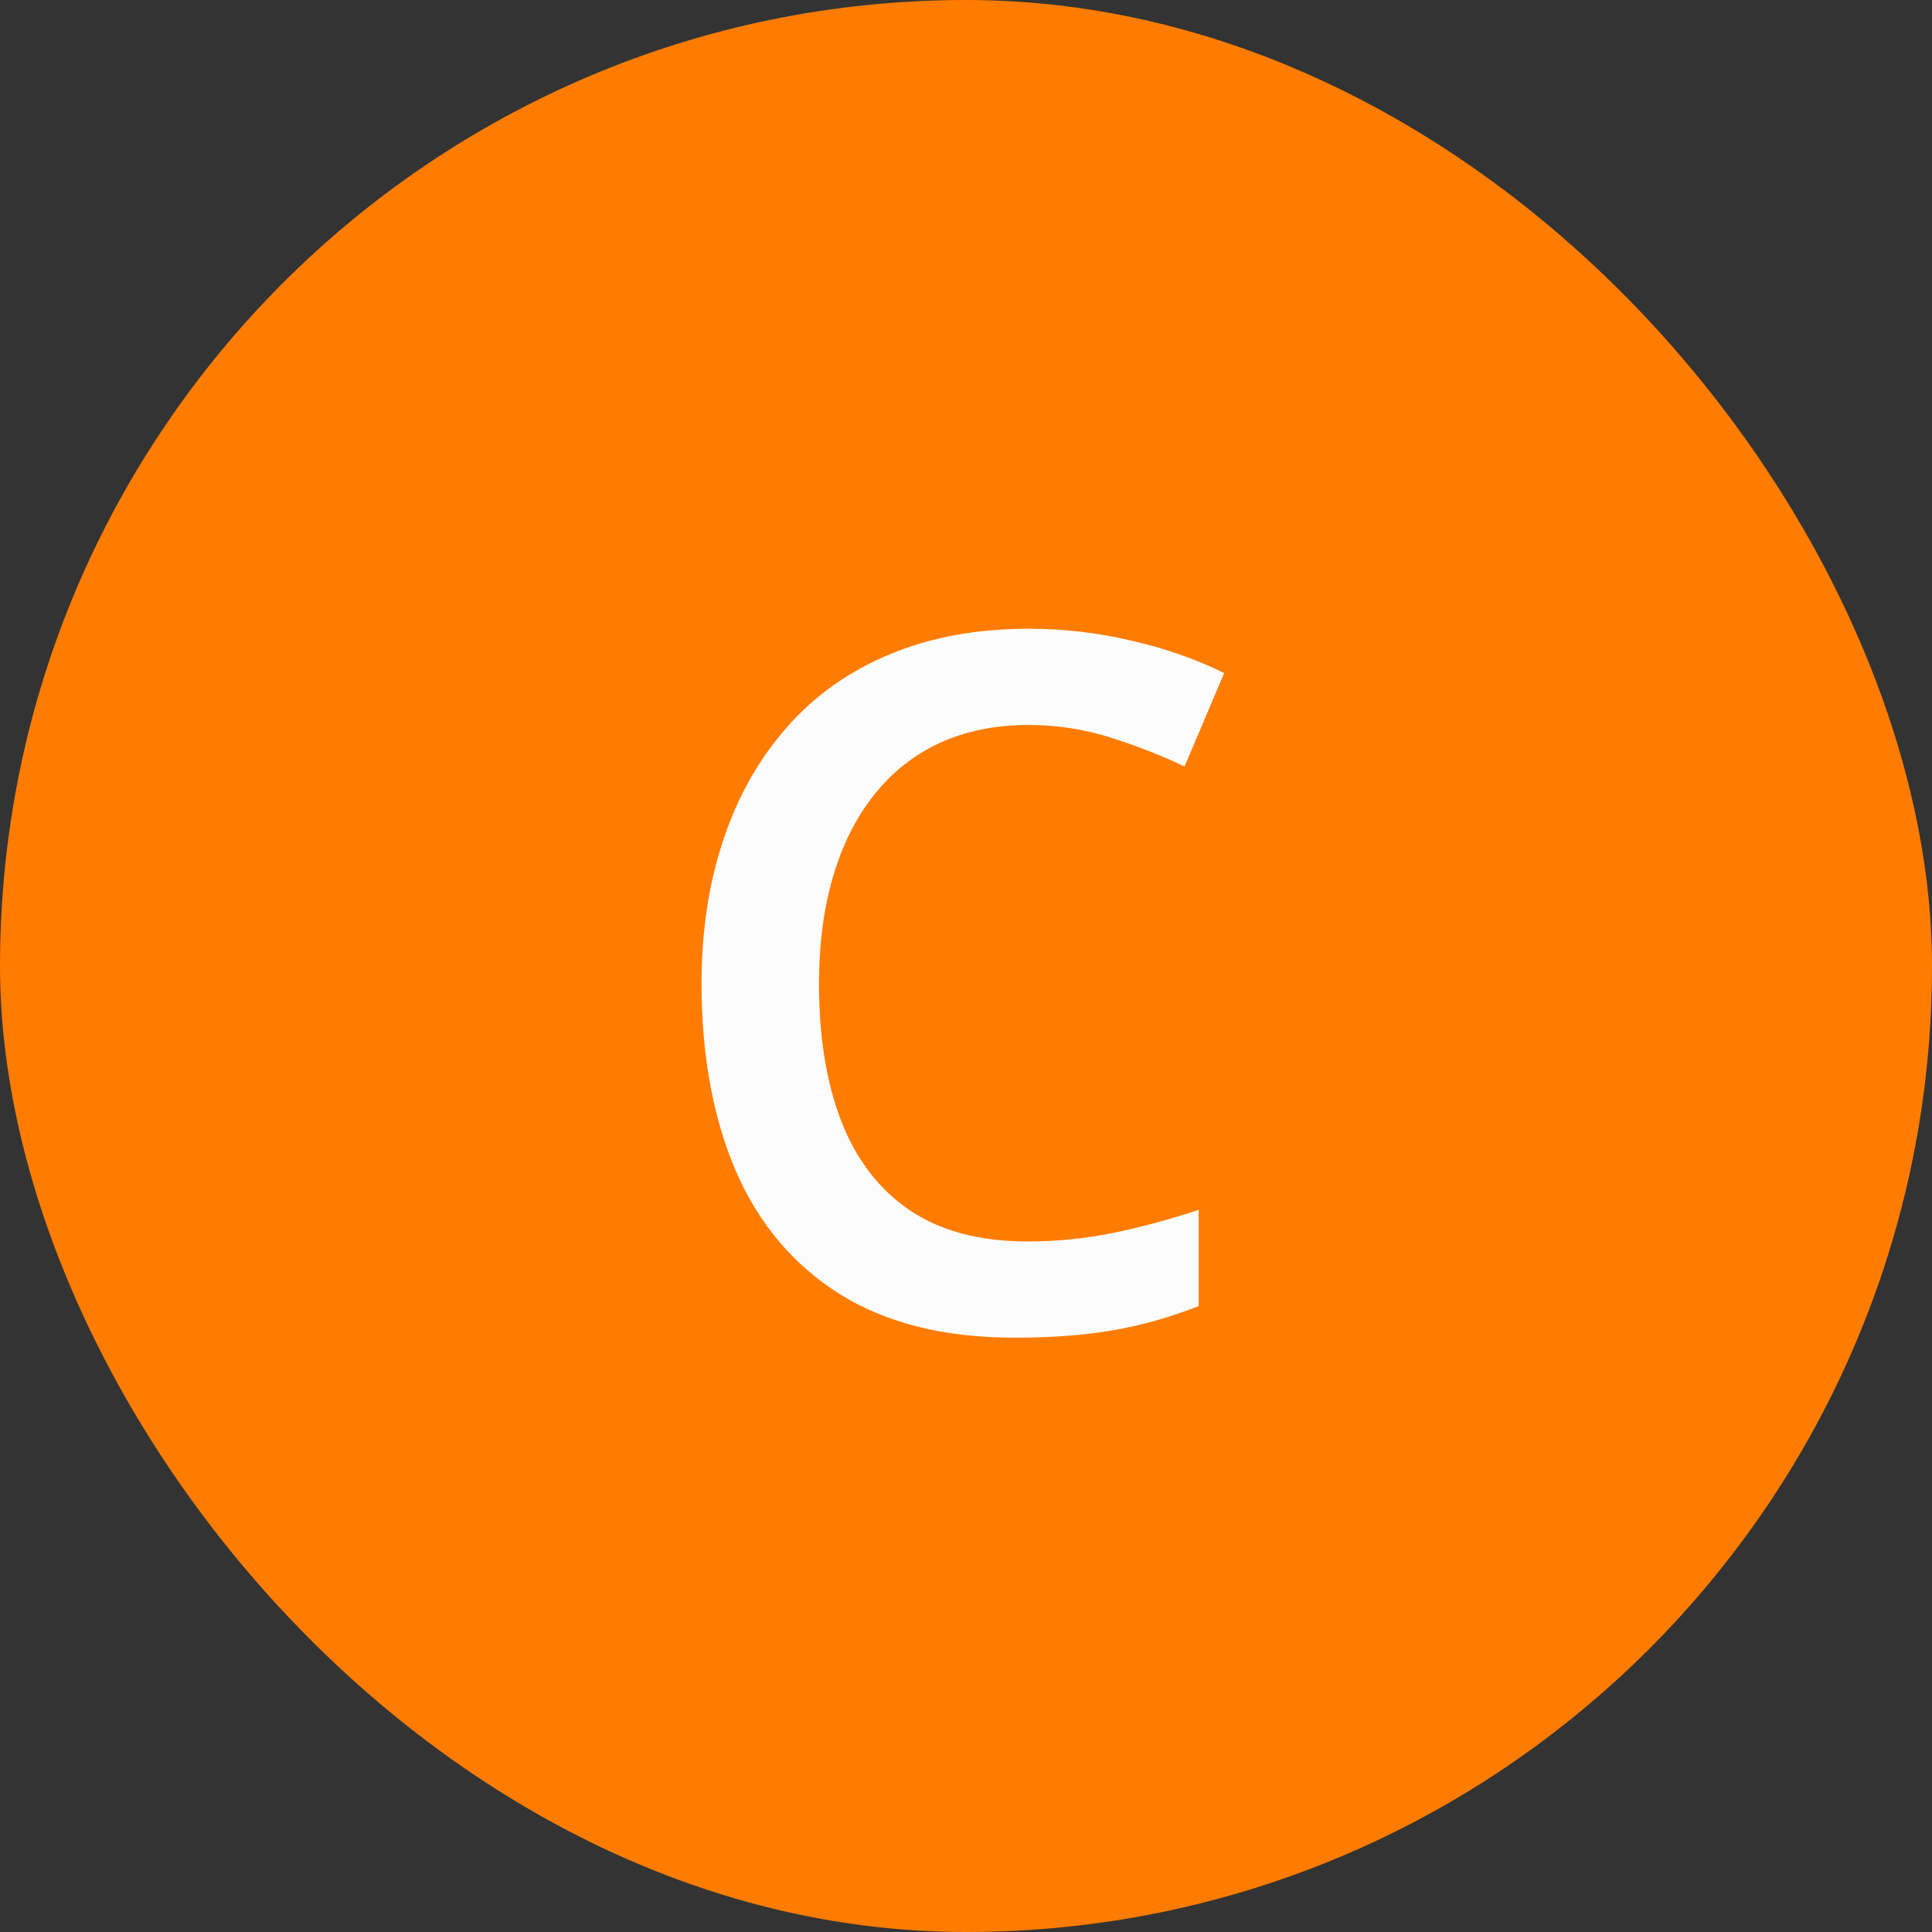 <svg xmlns="http://www.w3.org/2000/svg" width="48" height="48" viewBox="0 0 48 48" fill="none"><rect x="0" y="0" width="48" height="48" fill="#333333" stroke="none"/><rect width="48" height="48" rx="24" fill="#FF7C00"></rect><path d="M25.551 18.012C24.73 18.012 23.996 18.16 23.348 18.457C22.707 18.754 22.164 19.184 21.719 19.746C21.273 20.301 20.934 20.977 20.699 21.773C20.465 22.562 20.348 23.453 20.348 24.445C20.348 25.773 20.535 26.918 20.91 27.879C21.285 28.832 21.855 29.566 22.621 30.082C23.387 30.59 24.355 30.844 25.527 30.844C26.254 30.844 26.961 30.773 27.648 30.633C28.336 30.492 29.047 30.301 29.781 30.059V32.449C29.086 32.723 28.383 32.922 27.672 33.047C26.961 33.172 26.141 33.234 25.211 33.234C23.461 33.234 22.008 32.871 20.852 32.145C19.703 31.418 18.844 30.395 18.273 29.074C17.711 27.754 17.43 26.207 17.43 24.434C17.43 23.137 17.609 21.949 17.969 20.871C18.328 19.793 18.852 18.863 19.539 18.082C20.227 17.293 21.074 16.688 22.082 16.266C23.098 15.836 24.258 15.621 25.562 15.621C26.422 15.621 27.266 15.719 28.094 15.914C28.93 16.102 29.703 16.371 30.414 16.723L29.43 19.043C28.836 18.762 28.215 18.52 27.566 18.316C26.918 18.113 26.246 18.012 25.551 18.012Z" fill="#FCFCFC"></path></svg>